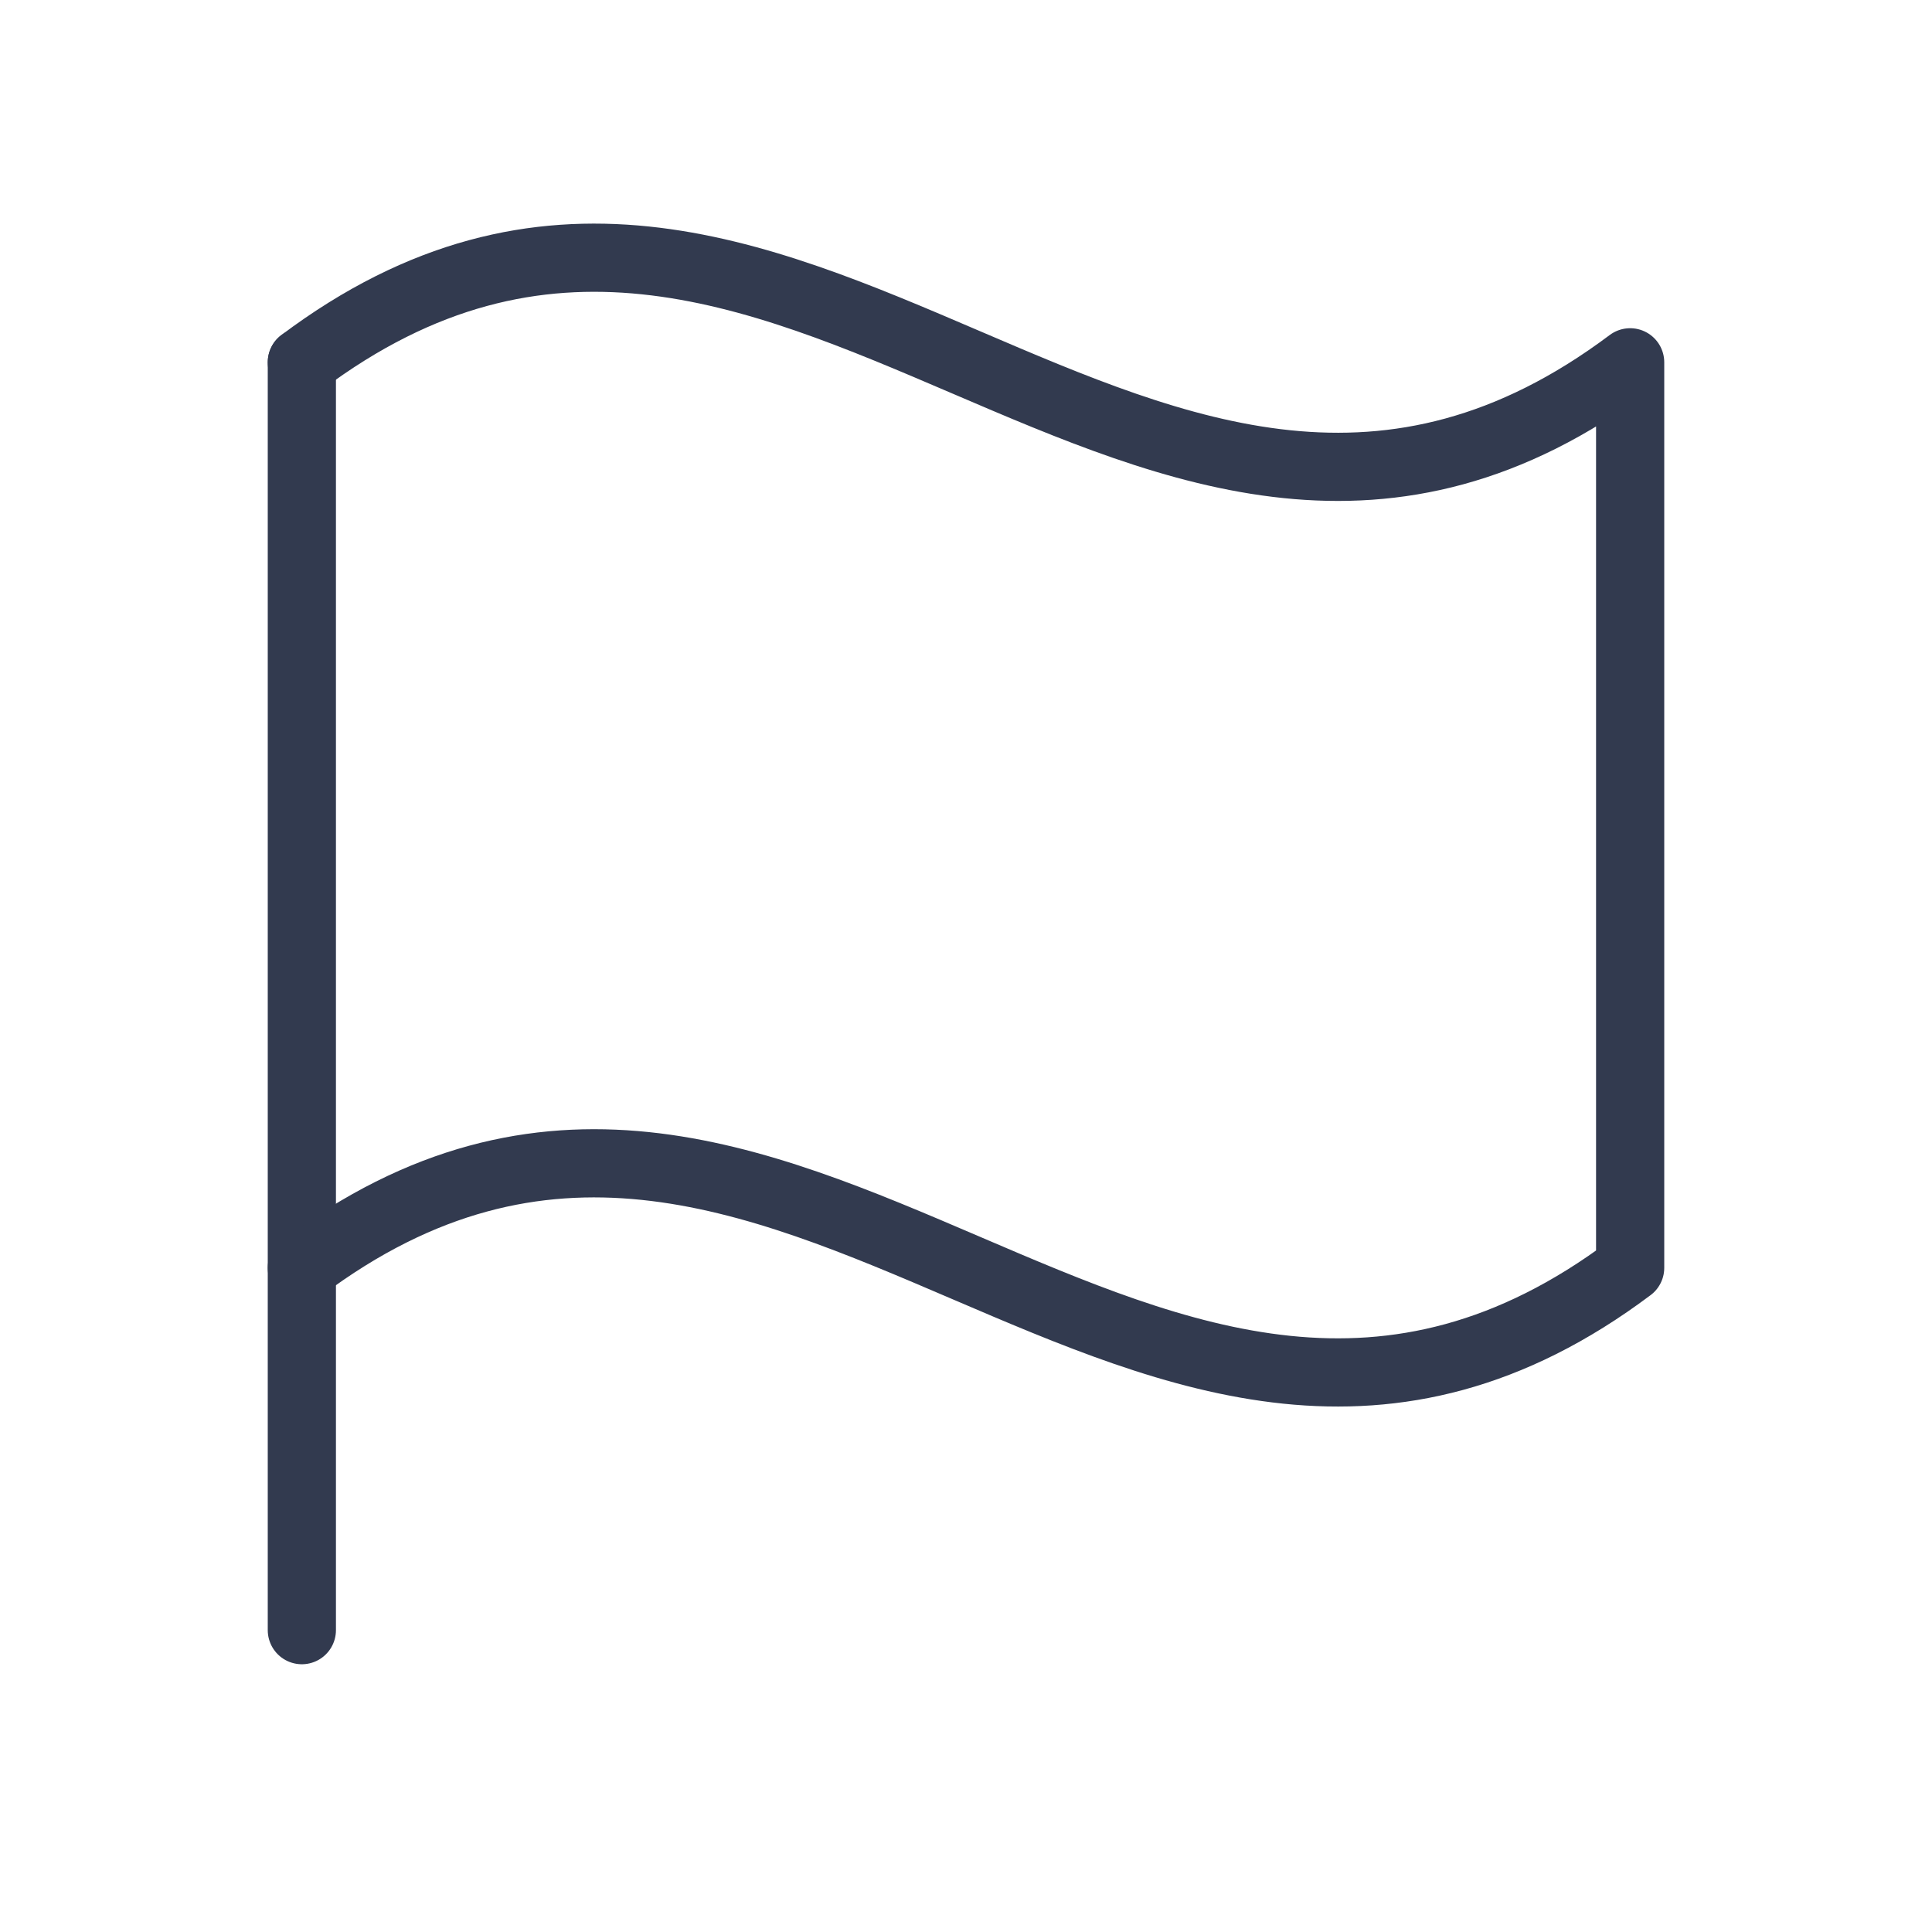 <svg width="17" height="17" viewBox="0 0 17 17" fill="none" xmlns="http://www.w3.org/2000/svg">
<g clip-path="url(#clip0)">
<path d="M2.656 14.344V3.188" stroke="#323A4F" stroke-width="0.6" stroke-linecap="round" stroke-linejoin="round"/>
<path d="M2.656 11.156C6.906 7.969 10.094 14.344 14.344 11.156V3.188C10.094 6.375 6.906 0 2.656 3.188" stroke="#323A4F" stroke-width="0.6" stroke-linecap="round" stroke-linejoin="round"/>
</g>
<defs>
<clipPath id="clip0">
<rect width="17" height="17" fill="white"/>
</clipPath>
</defs>
</svg>
